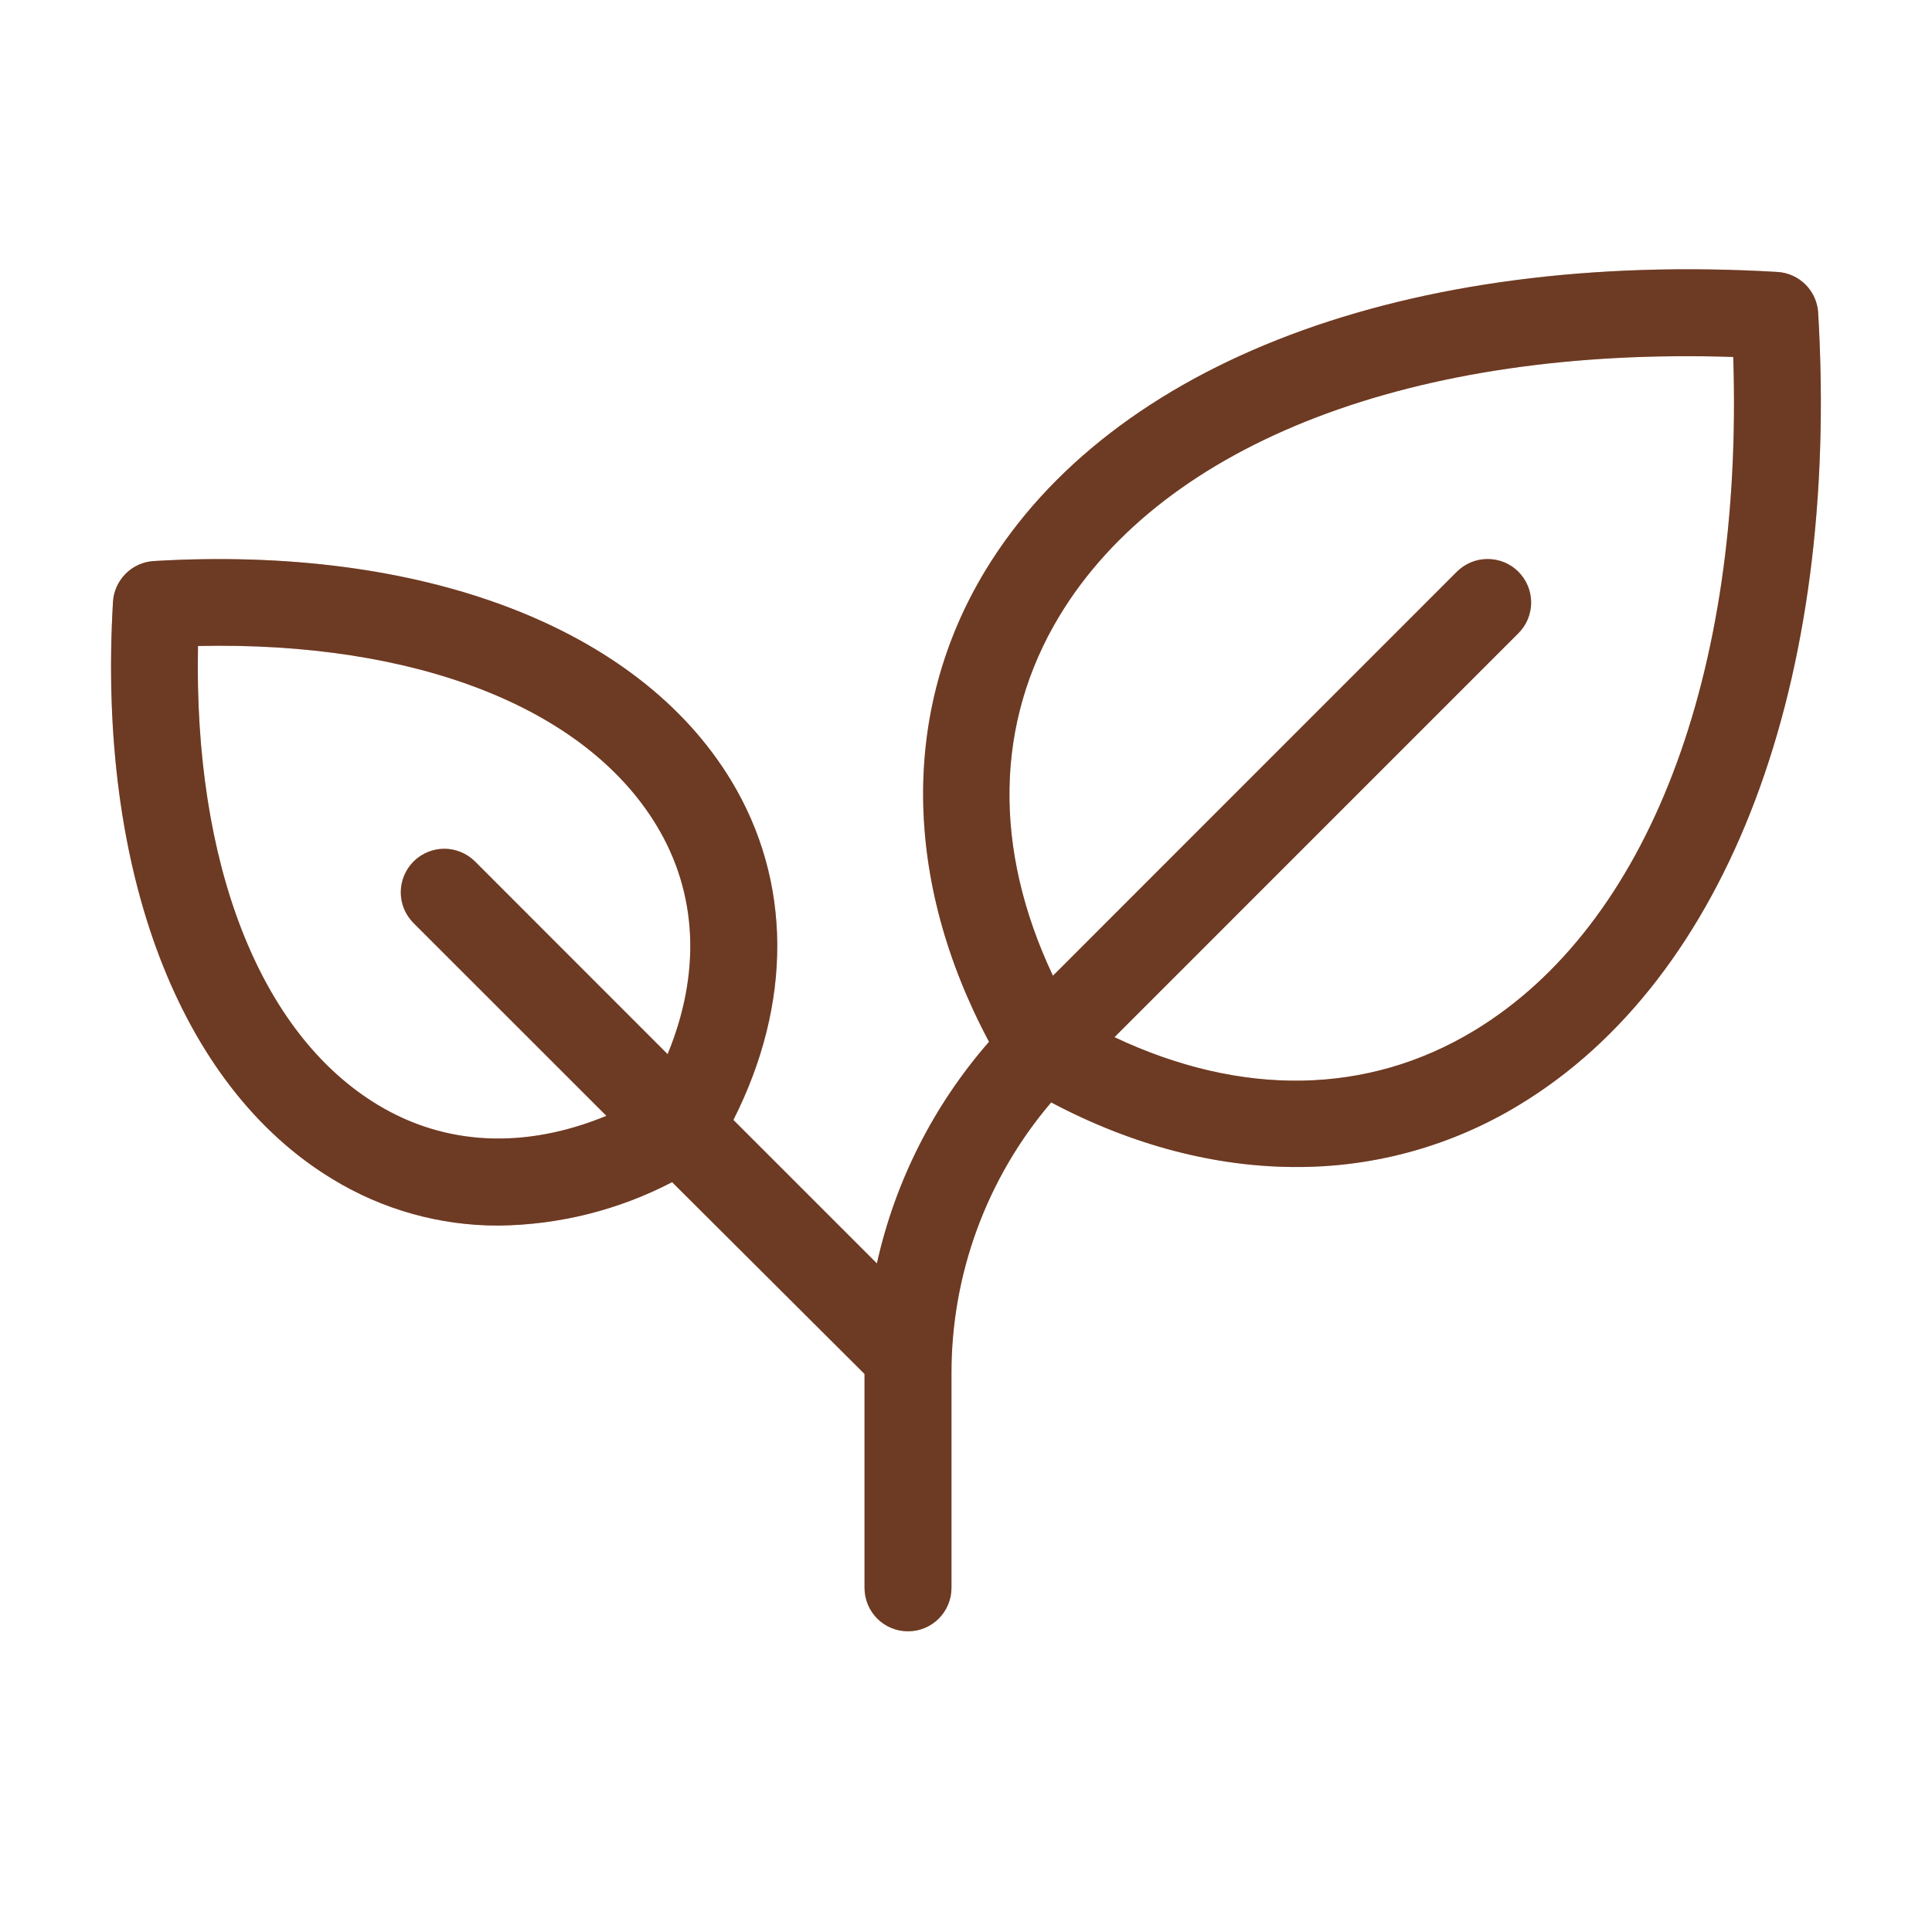<svg width="25" height="25" viewBox="0 0 25 25" fill="none" xmlns="http://www.w3.org/2000/svg">
<path d="M23.527 4.047C23.519 3.91 23.461 3.78 23.364 3.683C23.266 3.585 23.137 3.527 23 3.519C18.218 3.238 14.386 4.683 12.748 7.387C11.658 9.188 11.681 11.388 12.798 13.481C12.082 14.3 11.583 15.286 11.347 16.349L9.49 14.492C10.254 12.982 10.25 11.402 9.46 10.099C8.259 8.116 5.468 7.053 1.99 7.26C1.853 7.268 1.723 7.326 1.626 7.424C1.529 7.521 1.47 7.651 1.462 7.788C1.258 11.265 2.319 14.056 4.302 15.257C4.948 15.652 5.69 15.86 6.447 15.859C7.231 15.851 8.002 15.659 8.697 15.297L11.187 17.779V20.547C11.187 20.696 11.246 20.839 11.352 20.945C11.457 21.05 11.6 21.109 11.75 21.109C11.899 21.109 12.042 21.05 12.147 20.945C12.253 20.839 12.312 20.696 12.312 20.547V17.782C12.308 16.494 12.766 15.246 13.602 14.265C14.653 14.822 15.732 15.101 16.773 15.101C17.791 15.104 18.79 14.826 19.659 14.297C22.363 12.662 23.809 8.828 23.527 4.047ZM4.885 14.295C3.356 13.369 2.505 11.172 2.562 8.359C5.375 8.298 7.569 9.151 8.495 10.68C9.027 11.558 9.072 12.59 8.639 13.641L6.147 11.148C6.042 11.043 5.898 10.983 5.749 10.983C5.6 10.983 5.457 11.043 5.351 11.148C5.246 11.254 5.186 11.397 5.186 11.546C5.186 11.696 5.246 11.839 5.351 11.944L7.847 14.439C6.796 14.872 5.764 14.828 4.885 14.295ZM19.077 13.336C17.695 14.173 16.064 14.197 14.421 13.421L19.648 8.194C19.7 8.142 19.742 8.08 19.77 8.012C19.798 7.943 19.813 7.87 19.813 7.796C19.813 7.722 19.798 7.649 19.77 7.581C19.742 7.513 19.7 7.451 19.648 7.398C19.596 7.346 19.534 7.305 19.465 7.276C19.397 7.248 19.324 7.234 19.25 7.234C19.176 7.234 19.103 7.248 19.035 7.276C18.966 7.305 18.904 7.346 18.852 7.398L13.625 12.626C12.848 10.982 12.875 9.351 13.709 7.97C15.07 5.72 18.308 4.485 22.428 4.619C22.562 8.734 21.325 11.974 19.077 13.336Z" fill="#B5603A"/>
<path d="M23.527 4.047C23.519 3.91 23.461 3.78 23.364 3.683C23.266 3.585 23.137 3.527 23 3.519C18.218 3.238 14.386 4.683 12.748 7.387C11.658 9.188 11.681 11.388 12.798 13.481C12.082 14.3 11.583 15.286 11.347 16.349L9.49 14.492C10.254 12.982 10.25 11.402 9.46 10.099C8.259 8.116 5.468 7.053 1.99 7.26C1.853 7.268 1.723 7.326 1.626 7.424C1.529 7.521 1.47 7.651 1.462 7.788C1.258 11.265 2.319 14.056 4.302 15.257C4.948 15.652 5.69 15.86 6.447 15.859C7.231 15.851 8.002 15.659 8.697 15.297L11.187 17.779V20.547C11.187 20.696 11.246 20.839 11.352 20.945C11.457 21.05 11.6 21.109 11.75 21.109C11.899 21.109 12.042 21.05 12.147 20.945C12.253 20.839 12.312 20.696 12.312 20.547V17.782C12.308 16.494 12.766 15.246 13.602 14.265C14.653 14.822 15.732 15.101 16.773 15.101C17.791 15.104 18.79 14.826 19.659 14.297C22.363 12.662 23.809 8.828 23.527 4.047ZM4.885 14.295C3.356 13.369 2.505 11.172 2.562 8.359C5.375 8.298 7.569 9.151 8.495 10.68C9.027 11.558 9.072 12.59 8.639 13.641L6.147 11.148C6.042 11.043 5.898 10.983 5.749 10.983C5.6 10.983 5.457 11.043 5.351 11.148C5.246 11.254 5.186 11.397 5.186 11.546C5.186 11.696 5.246 11.839 5.351 11.944L7.847 14.439C6.796 14.872 5.764 14.828 4.885 14.295ZM19.077 13.336C17.695 14.173 16.064 14.197 14.421 13.421L19.648 8.194C19.7 8.142 19.742 8.08 19.77 8.012C19.798 7.943 19.813 7.87 19.813 7.796C19.813 7.722 19.798 7.649 19.77 7.581C19.742 7.513 19.7 7.451 19.648 7.398C19.596 7.346 19.534 7.305 19.465 7.276C19.397 7.248 19.324 7.234 19.25 7.234C19.176 7.234 19.103 7.248 19.035 7.276C18.966 7.305 18.904 7.346 18.852 7.398L13.625 12.626C12.848 10.982 12.875 9.351 13.709 7.97C15.07 5.72 18.308 4.485 22.428 4.619C22.562 8.734 21.325 11.974 19.077 13.336Z" fill="black" fill-opacity="0.4"/>
</svg>
